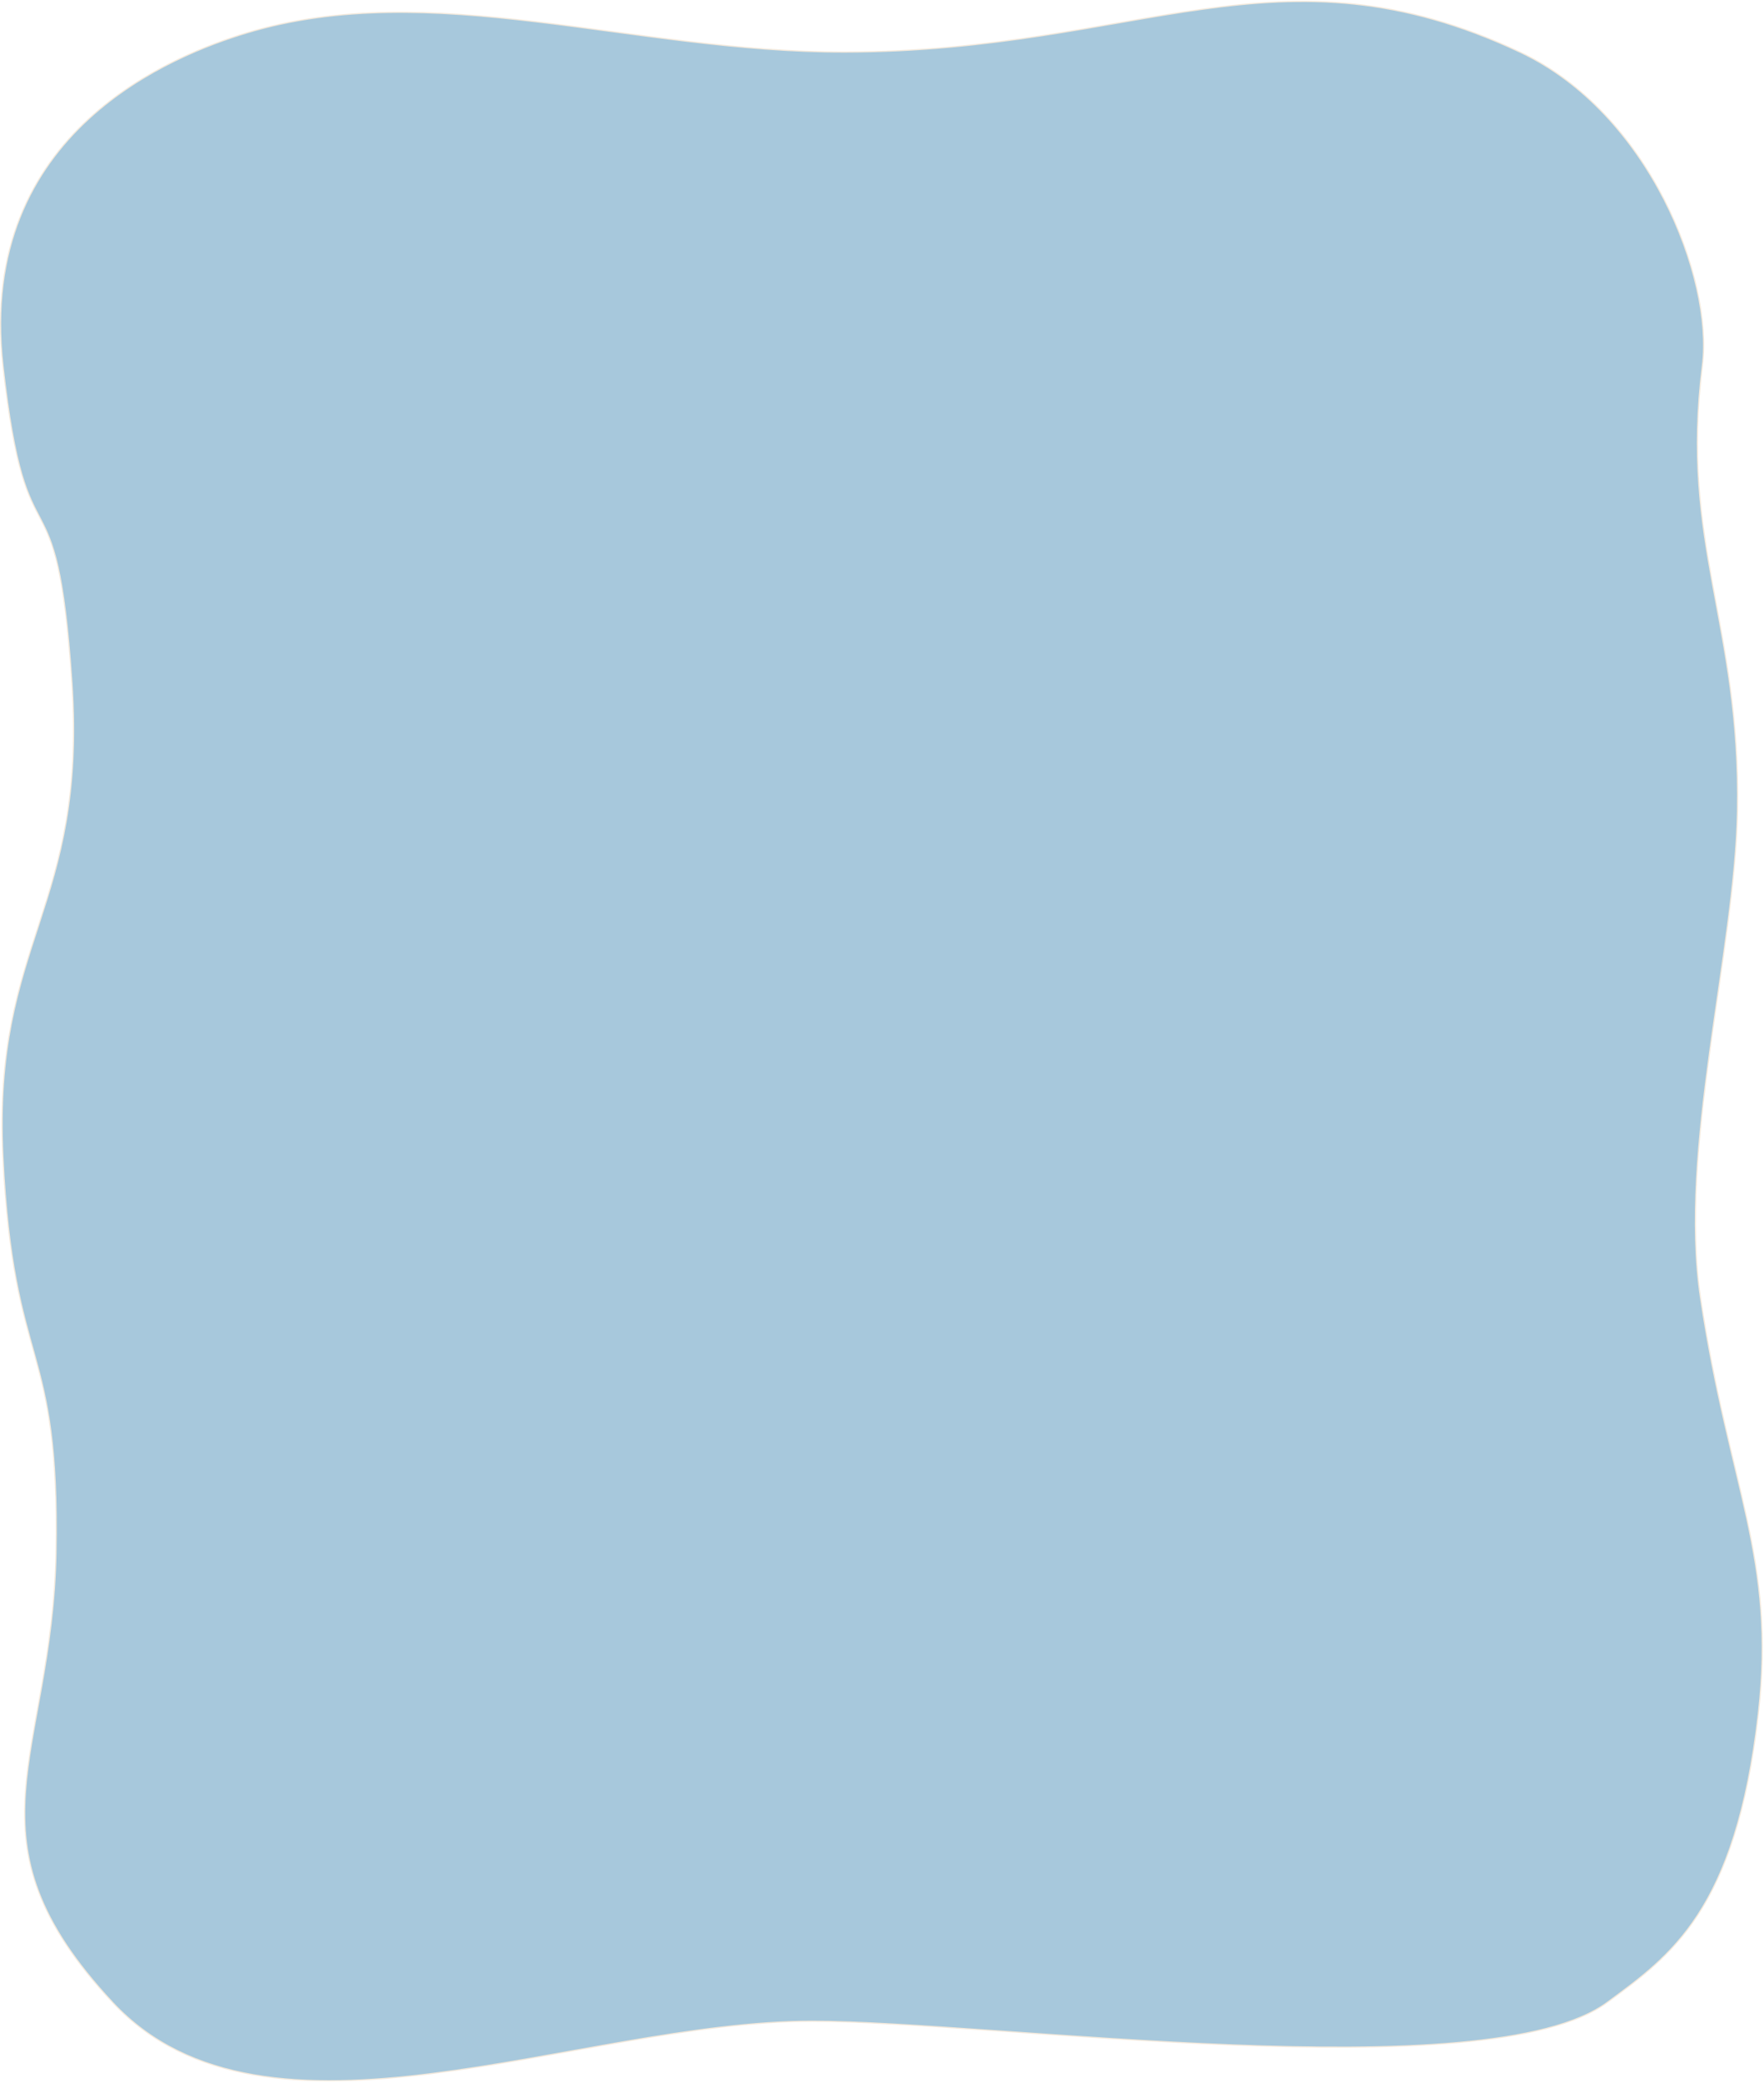<svg width="932" height="1100" viewBox="0 0 932 1100" fill="none" xmlns="http://www.w3.org/2000/svg">
<path d="M899.466 192.899C887.497 287.5 919.773 329.787 917.976 428.467C916.629 502.473 886.697 607.176 898.47 685.632C913.572 786.272 938.394 822.505 928.994 905.071C917.131 1009.28 882.374 1033.07 849.221 1057.53C786.033 1104.16 524 1067.5 429 1067.5C305.155 1067.5 140.5 1144.5 59.5 1057.53C-21.5 970.559 27.632 928.283 29.604 820.037C31.666 706.906 7.145 725.38 1.553 610.957C-4.039 496.533 46.158 480.432 37.984 360.098C29.811 239.764 14.242 306.8 1.553 192.899C-12.244 69.05 92.918 28.764 130.004 17.504C227.851 -12.204 333.806 27.721 446.499 27.501C602.715 27.197 675.103 -32.501 802.997 27.501C871.497 59.639 905.237 147.282 899.466 192.899Z" fill="#A7C8DC" stroke="#F3E9DC" stroke-width="0.614"/>
</svg>
